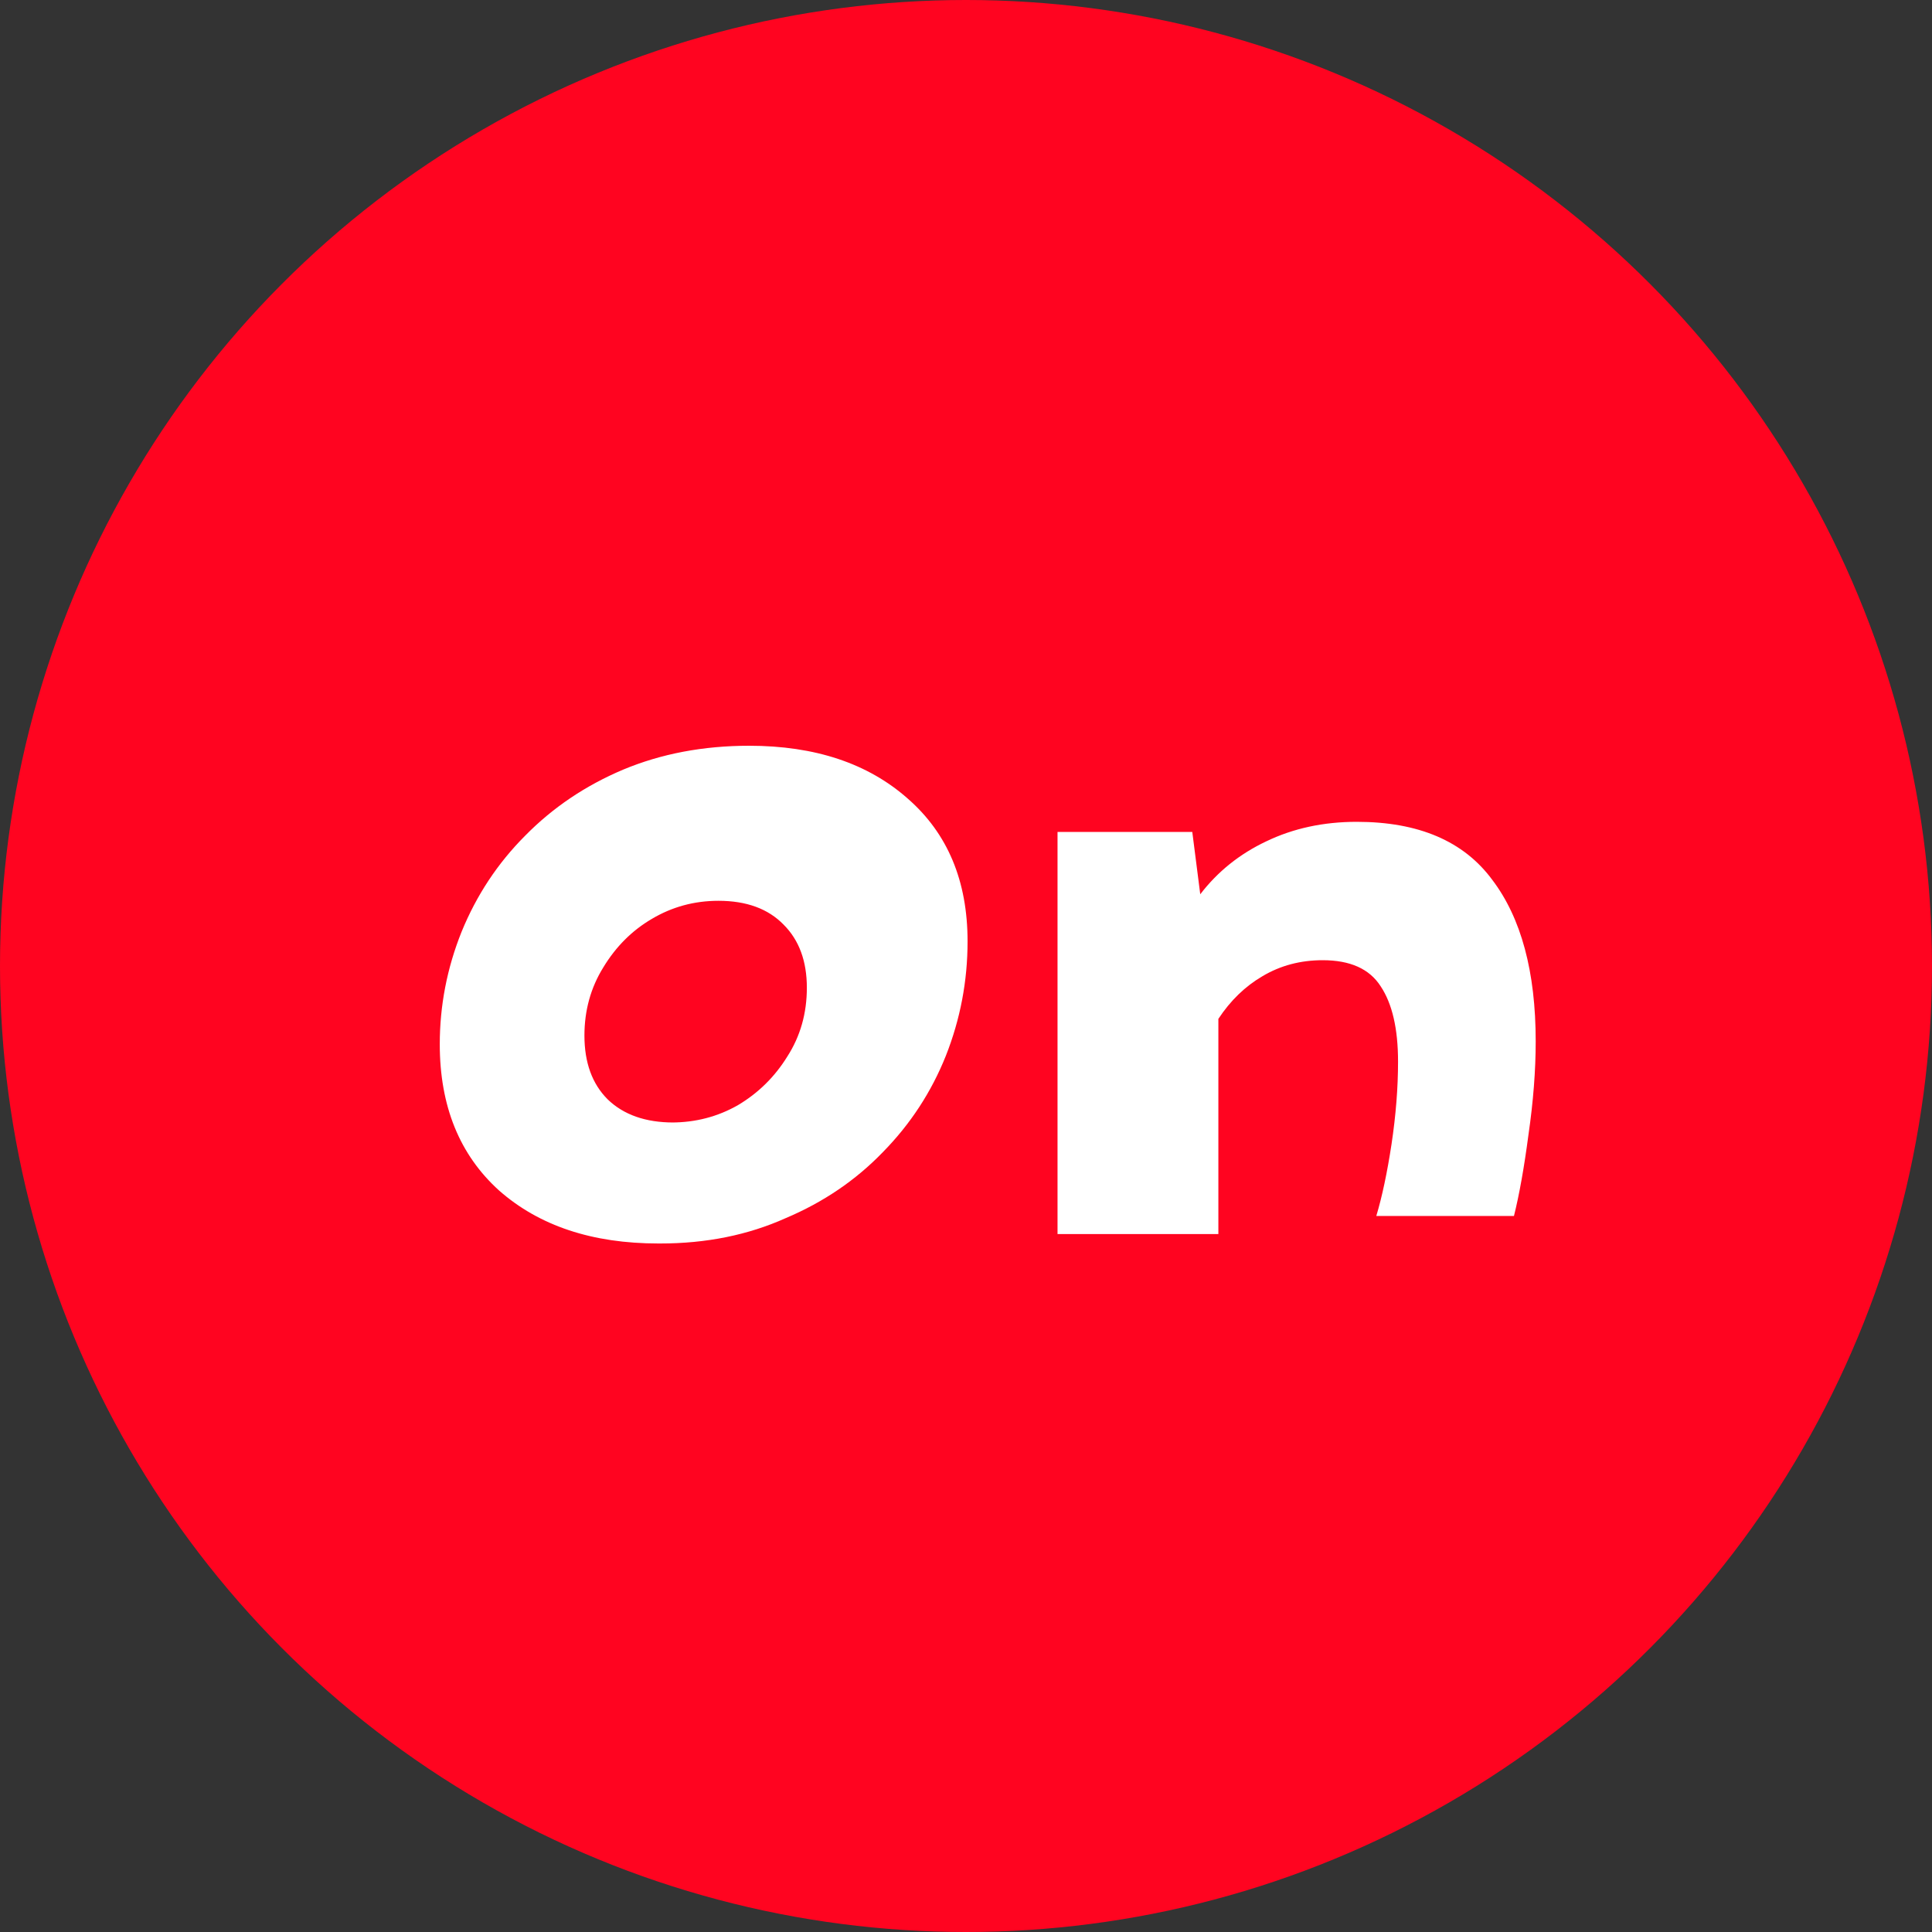 <svg xmlns="http://www.w3.org/2000/svg" viewBox="0 0 32 32">
  <rect x="0" y="0" width="32" height="32" fill="#333333" stroke="none"/>
  <circle cx="16" cy="16" r="16" fill="#FF0420"/>
  <path fill="#FFF" d="M10.904 20.596c-1.093 0-1.972-.292-2.636-.876-.656-.592-.984-1.4-.984-2.424 0-.64.12-1.26.36-1.86.248-.608.6-1.14 1.056-1.596.456-.464.996-.828 1.62-1.092.632-.264 1.328-.396 2.088-.396 1.092 0 1.968.292 2.628.876.66.576.99 1.364.99 2.364 0 .656-.12 1.288-.36 1.896-.24.6-.588 1.132-1.044 1.596-.448.464-.984.828-1.608 1.092-.624.28-1.316.42-2.076.42h-.034zm.216-2.004c.4 0 .768-.096 1.104-.288.336-.2.608-.468.816-.804.216-.336.324-.716.324-1.14 0-.44-.128-.788-.384-1.044-.256-.264-.616-.396-1.08-.396-.4 0-.768.1-1.104.3-.328.192-.596.46-.804.804-.208.336-.312.712-.312 1.128 0 .448.128.8.384 1.056.264.256.628.384 1.092.384h-.036zm6.396 1.848V13.78h2.232l.132 1.032c.288-.376.652-.668 1.092-.876.448-.216.948-.324 1.5-.324 1.024 0 1.772.32 2.244.96.48.632.72 1.524.72 2.676 0 .48-.04.996-.12 1.548-.072.544-.152.992-.24 1.344h-2.28c.096-.32.18-.716.252-1.188.072-.48.108-.936.108-1.368 0-.544-.096-.96-.288-1.248-.184-.288-.504-.432-.96-.432-.368 0-.7.088-.996.264-.288.168-.532.404-.732.708v3.564h-2.664z"/>
</svg>
